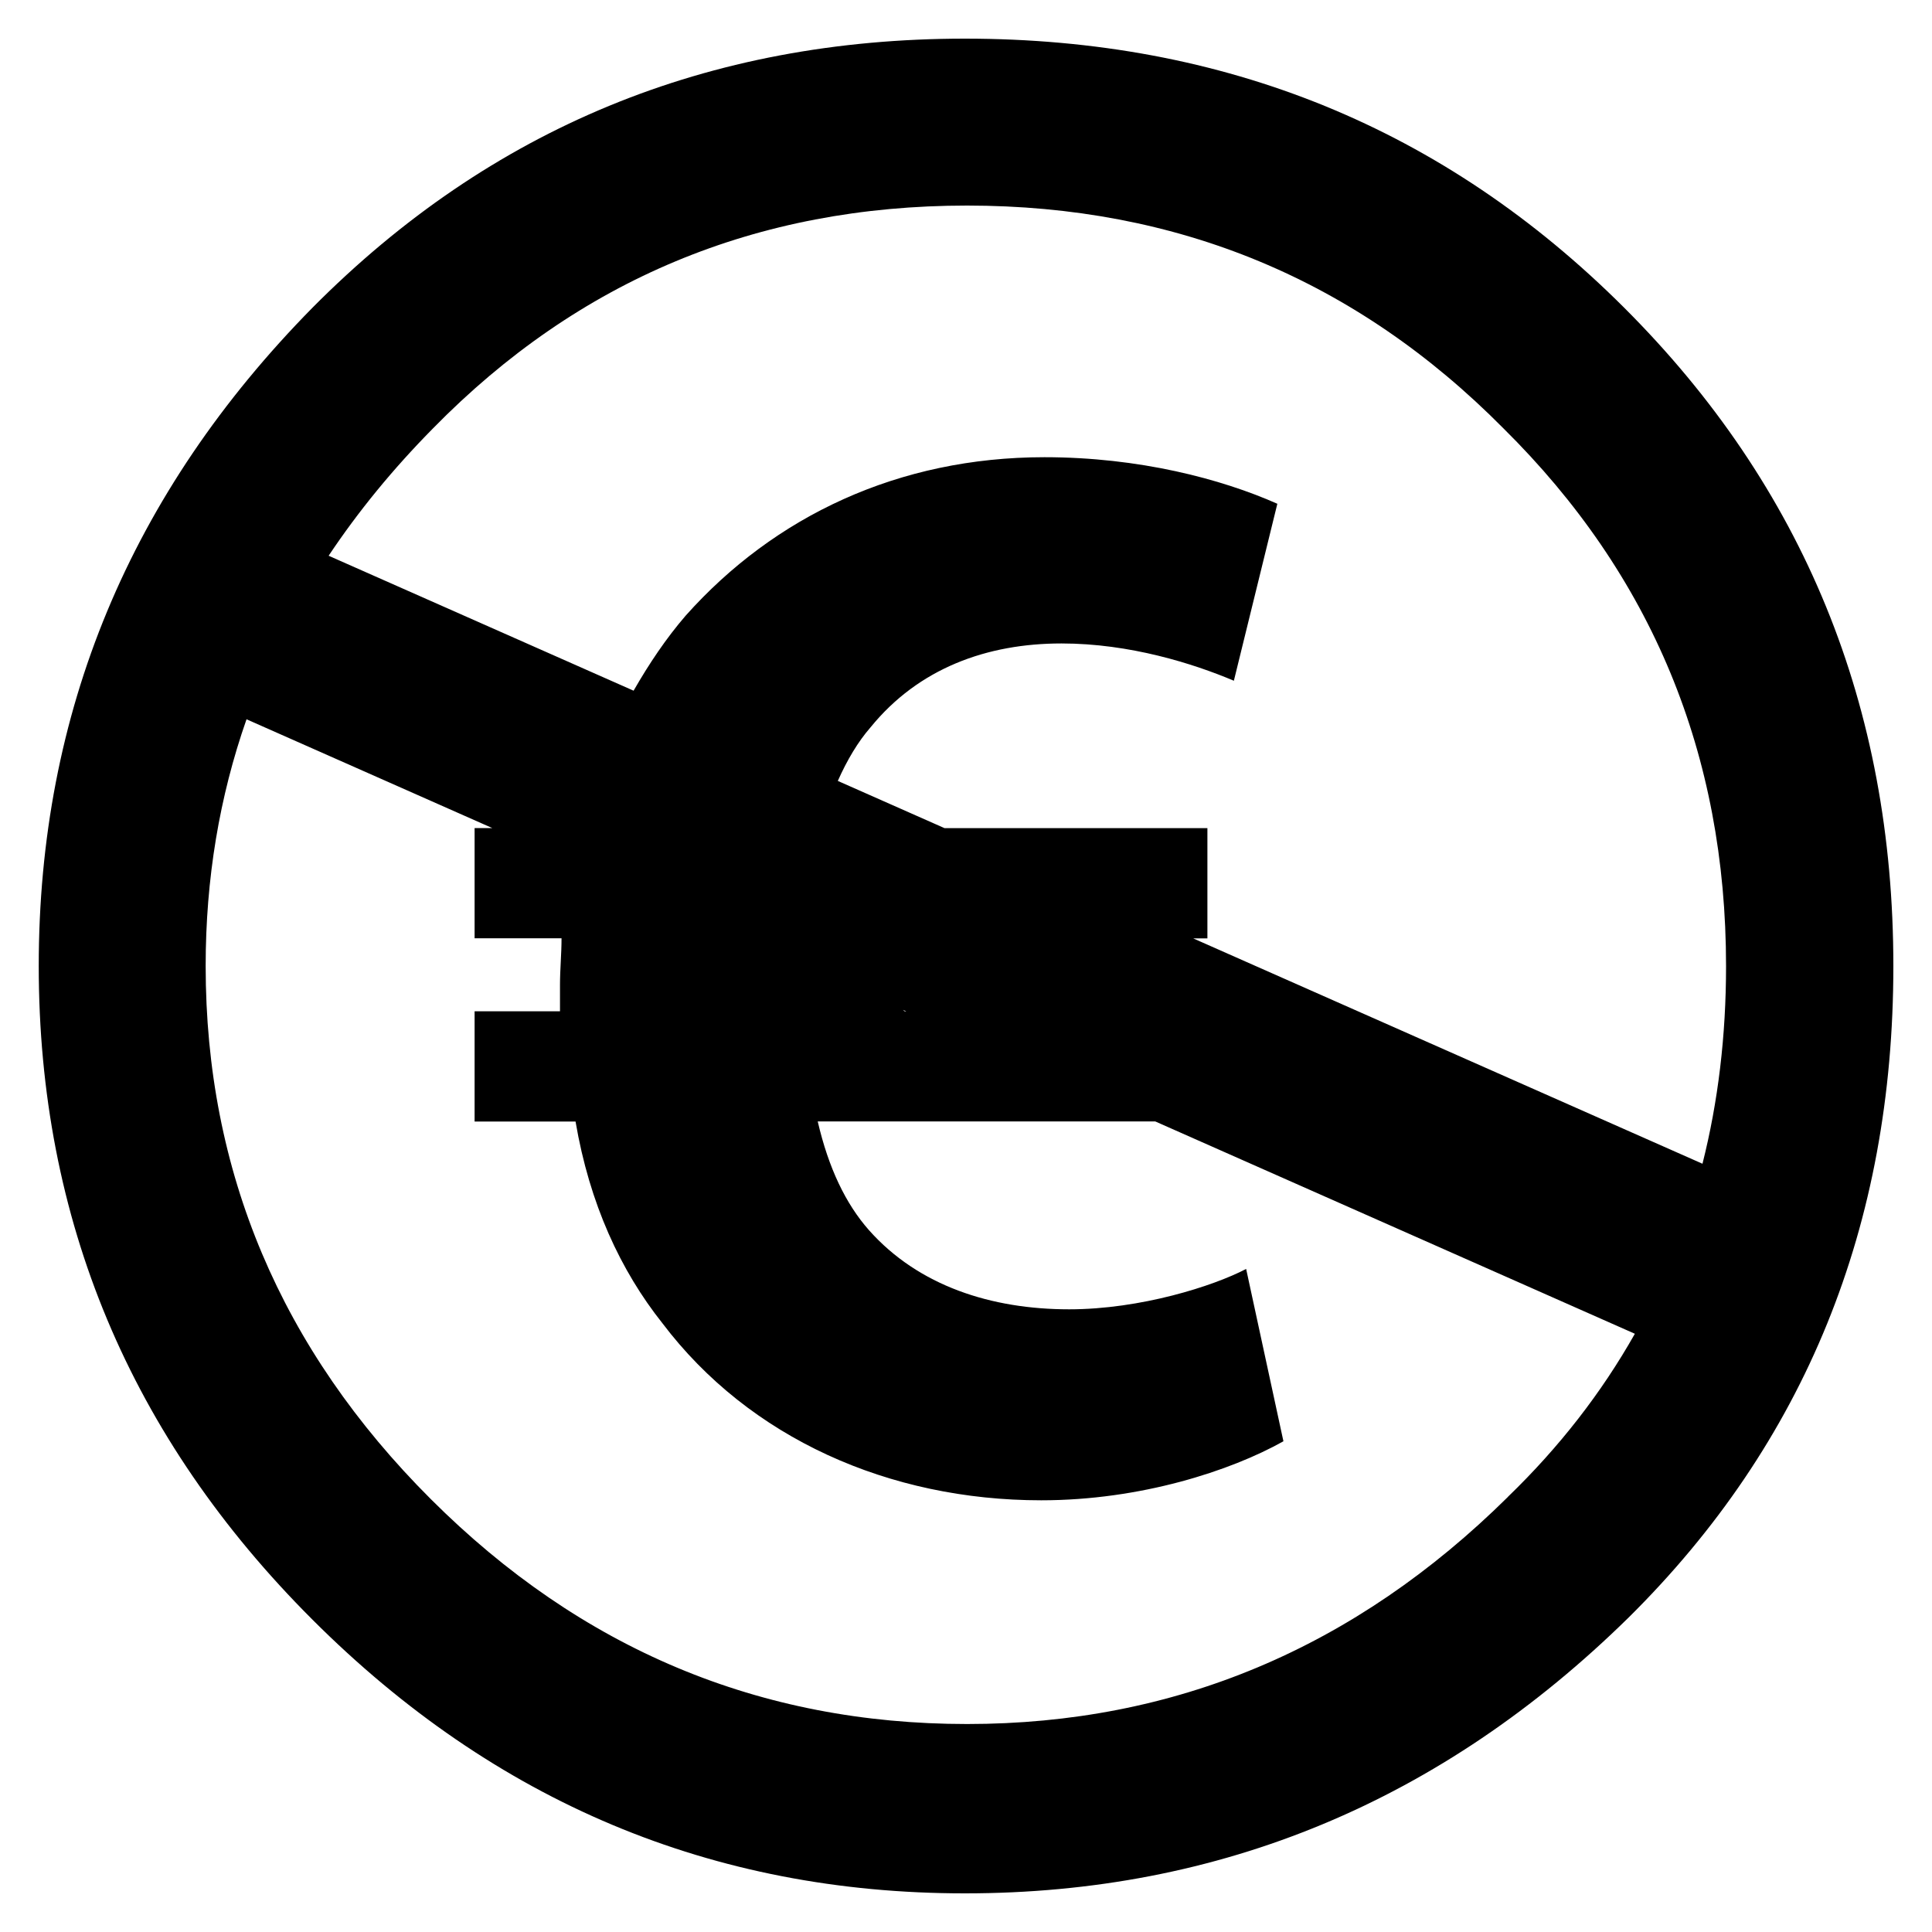 <?xml version="1.0" encoding="utf-8"?>
<!-- Generated by IcoMoon.io -->
<!DOCTYPE svg PUBLIC "-//W3C//DTD SVG 1.1//EN" "http://www.w3.org/Graphics/SVG/1.1/DTD/svg11.dtd">
<svg version="1.1" xmlns="http://www.w3.org/2000/svg" xmlns:xlink="http://www.w3.org/1999/xlink" width="20" height="20" viewBox="0 0 20 20">
<path d="M16.812 3.184c-1.859-1.856-4.133-2.784-6.824-2.784-2.66 0-4.91 0.928-6.752 2.784-1.891 1.92-2.835 4.192-2.835 6.816s0.945 4.88 2.835 6.768c1.89 1.888 4.141 2.832 6.752 2.832 2.643 0 4.934-0.952 6.872-2.856 1.826-1.808 2.74-4.056 2.74-6.744s-0.929-4.961-2.788-6.816zM15.61 15.496c-1.586 1.568-3.452 2.351-5.599 2.351s-3.997-0.776-5.551-2.328c-1.554-1.552-2.331-3.392-2.331-5.52 0-0.9 0.142-1.751 0.423-2.553l2.544 1.126h-0.183v1.141h0.9c0 0.161-0.016 0.322-0.016 0.482v0.274h-0.884v1.141h1.045c0.145 0.852 0.466 1.543 0.9 2.089 0.9 1.189 2.346 1.832 3.921 1.832 1.029 0 1.961-0.305 2.507-0.611l-0.386-1.784c-0.338 0.177-1.092 0.418-1.832 0.418-0.804 0-1.559-0.241-2.073-0.82-0.241-0.273-0.418-0.643-0.53-1.125h3.494l4.965 2.198c-0.344 0.609-0.78 1.172-1.314 1.688zM9.367 10.47l-0.021-0.016 0.036 0.016h-0.015zM12.355 9.714h0.144v-1.141h-2.721l-1.105-0.489c0.095-0.214 0.208-0.405 0.339-0.555 0.498-0.612 1.205-0.868 1.977-0.868 0.707 0 1.366 0.209 1.784 0.386l0.45-1.832c-0.579-0.257-1.43-0.482-2.411-0.482-1.511 0-2.796 0.611-3.713 1.639-0.203 0.235-0.38 0.499-0.54 0.778l-3.157-1.397c0.306-0.459 0.666-0.899 1.082-1.32 1.506-1.536 3.348-2.305 5.527-2.305s4.029 0.768 5.551 2.305c1.538 1.52 2.306 3.376 2.306 5.568 0 0.722-0.082 1.404-0.244 2.046l-5.27-2.332z"></path>
</svg>
